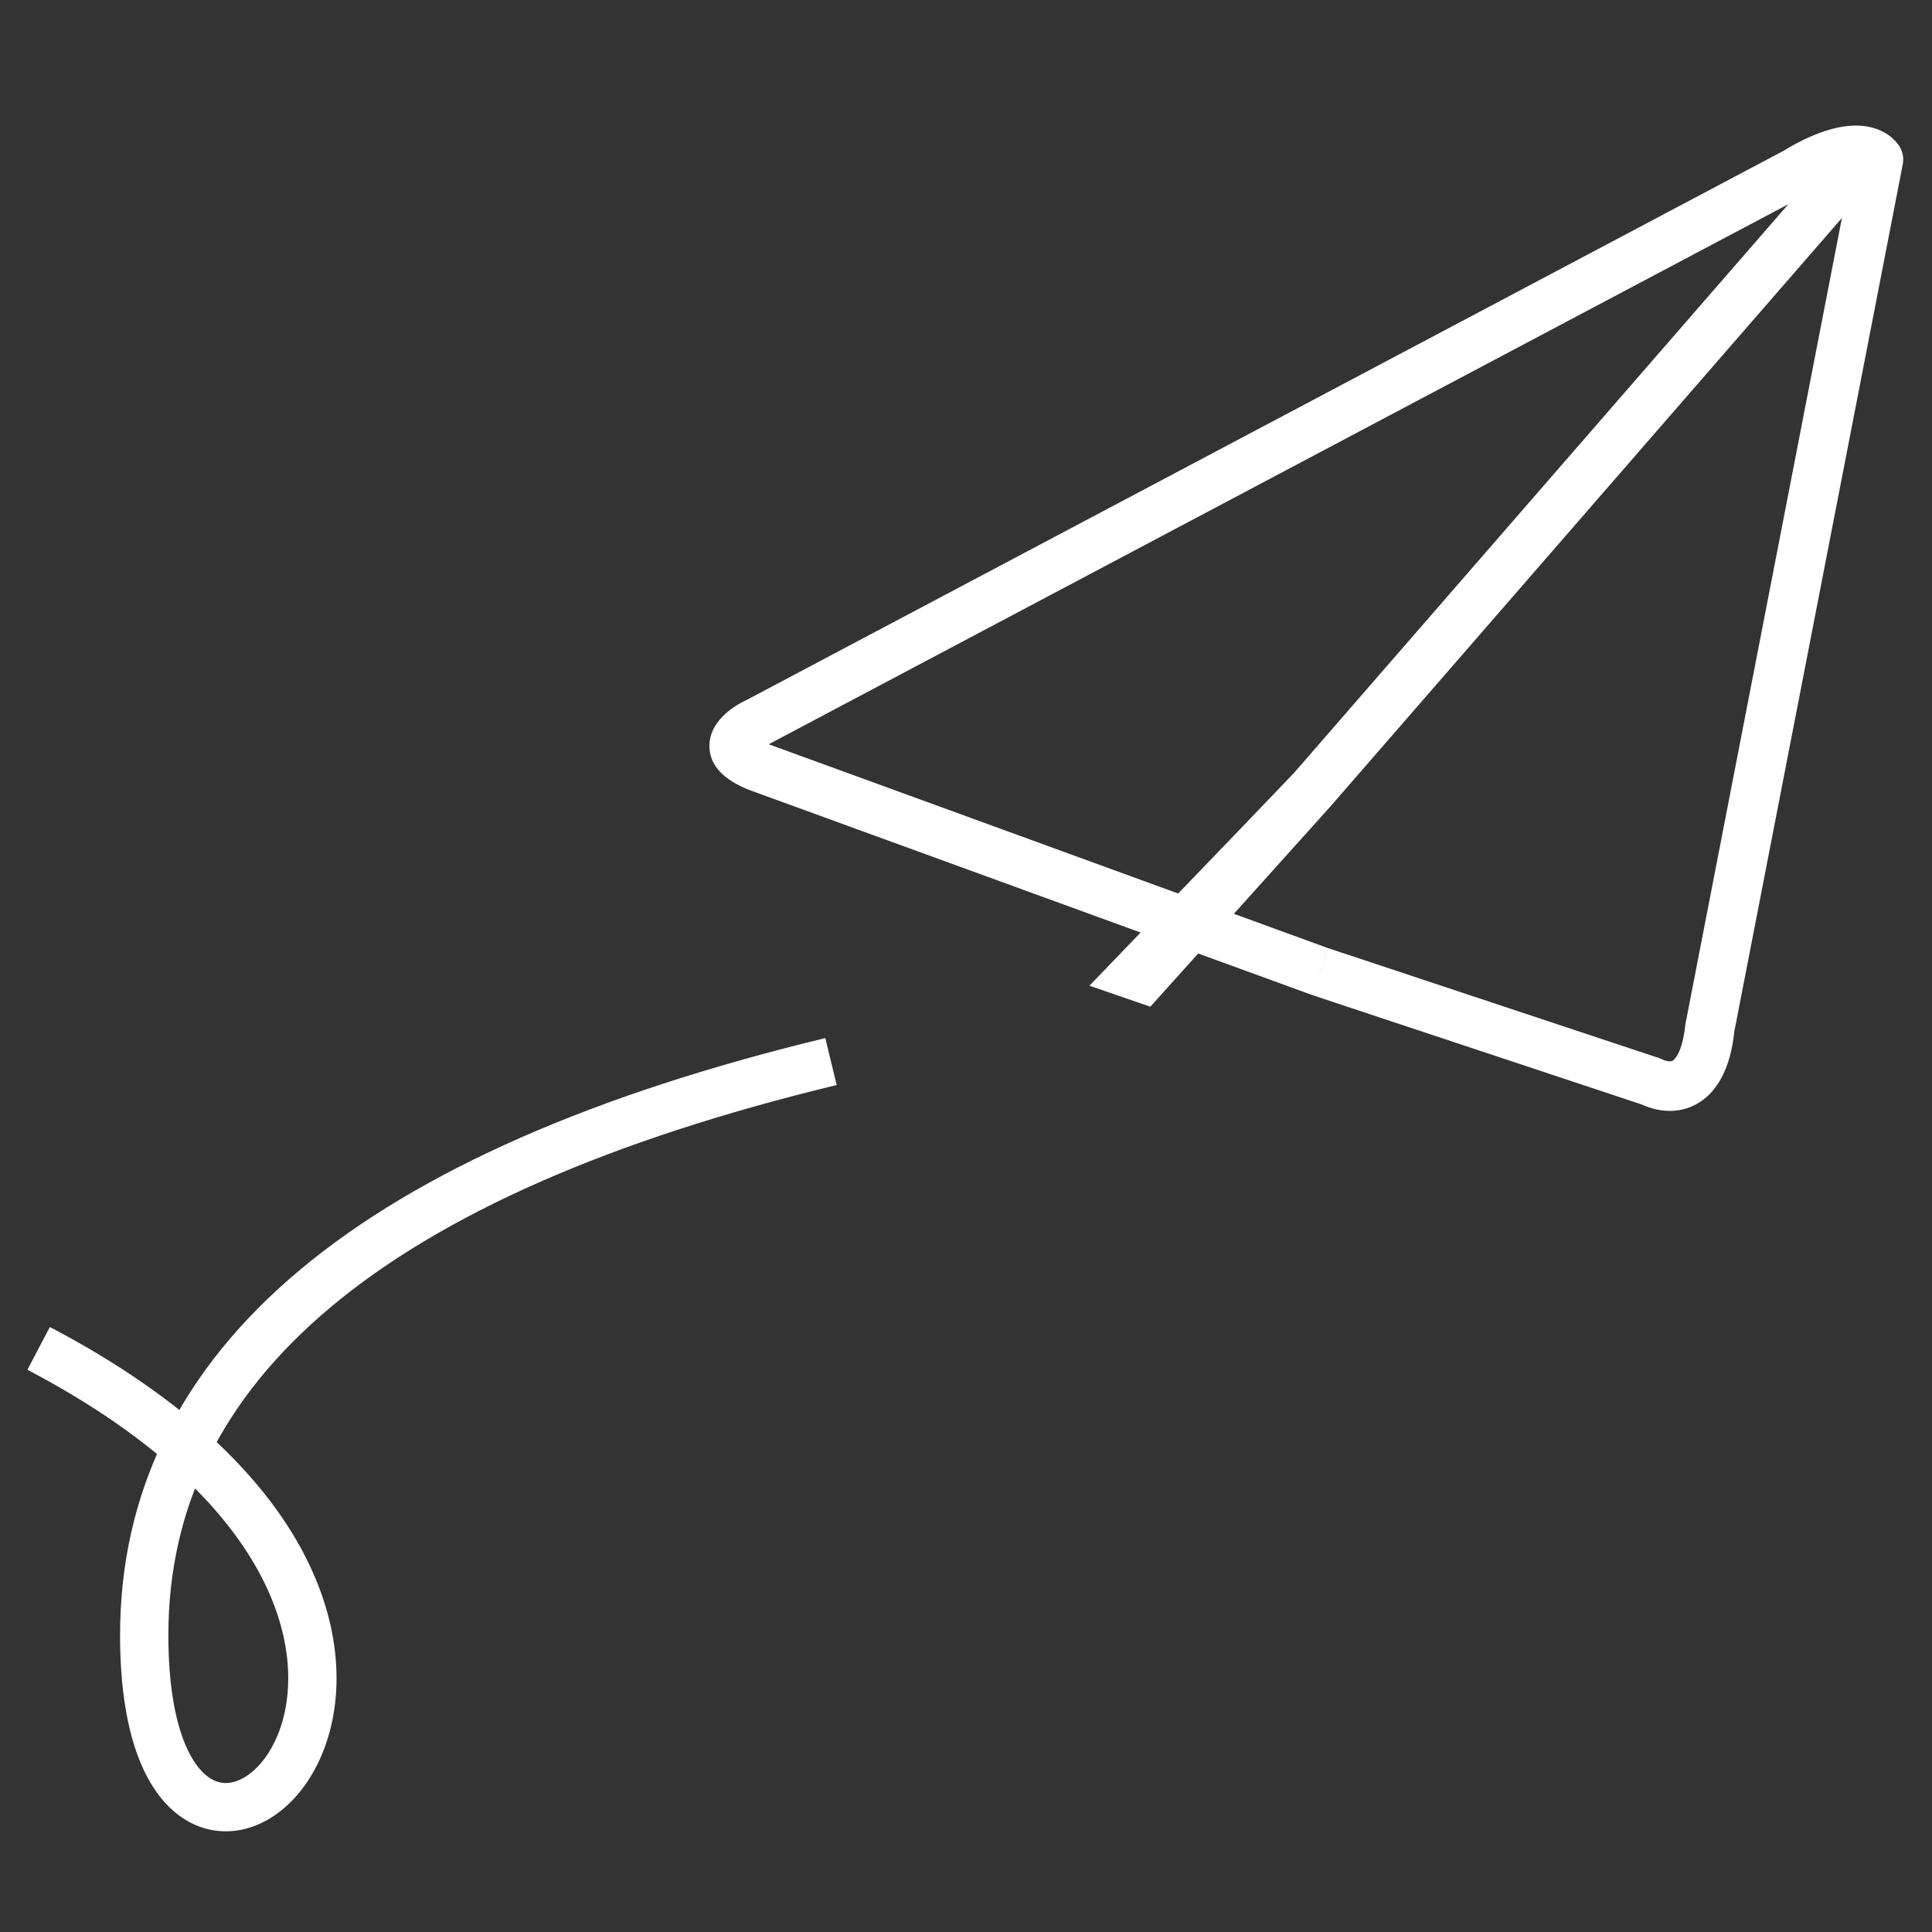 <?xml version="1.0" encoding="UTF-8"?>
<svg width="200px" height="200px" viewBox="0 0 200 200" version="1.1" xmlns="http://www.w3.org/2000/svg" xmlns:xlink="http://www.w3.org/1999/xlink">
    <rect x="0" y="0" width="200" height="200" fill="#333333" stroke="none"/>
    <title>纸飞机icon</title>
    <g id="页面1920" stroke="none" stroke-width="1" fill="none" fill-rule="evenodd">
        <g id="探索精彩" transform="translate(-1280, -315)">
            <g id="纸飞机icon" transform="translate(1280, 315)">
                <g id="编组-6" transform="translate(4, 13)">
                    <g id="xunzhao" transform="translate(69.44, 0)" fill="#FFFFFF" fill-rule="nonzero">
                        <path d="M98.772,96.733 C98.63,96.655 98.482,96.59 98.328,96.538 L64.063,85.157 L62.448,90.024 L96.543,101.347 C97.041,101.583 98.117,102 99.421,102 C100.234,102 101.142,101.839 102.054,101.364 C104.335,100.182 105.707,97.55 106.1,93.766 L123.535,4.002 C123.651,3.394 123.545,2.765 123.238,2.232 C123.03,1.876 122.213,0.677 120.315,0.195 C117.911,-0.417 114.783,0.417 111.185,2.615 L3.857,59.458 C2.932,59.882 -0.066,61.474 0.002,64.308 C0.043,66.201 1.382,67.685 4.117,68.775 L62.448,90.024 L64.056,85.157 L6.135,64.045 L111.69,8.138 L60.505,67.025 C59.811,67.77 52.755,75.108 39.337,89.04 L45.642,91.213 L64.312,70.453 L117.235,9.564 L101.036,93.008 C100.702,96.176 99.81,96.75 99.704,96.808 C99.407,96.969 98.844,96.767 98.772,96.733 Z" id="路径"></path>
                    </g>
                    <path d="M82.023,96.891 C34.627,108.356 10.929,128.151 10.929,156.275 C10.929,198.462 56.601,156.275 0,126.583" id="路径-3" stroke="#FFFFFF" stroke-width="5" stroke-linejoin="round"></path>
                </g>
                <rect id="矩形" stroke="#979797" fill="#D8D8D8" opacity="0" x="0.5" y="0.5" width="199" height="199"></rect>
            </g>
        </g>
    </g>
</svg>